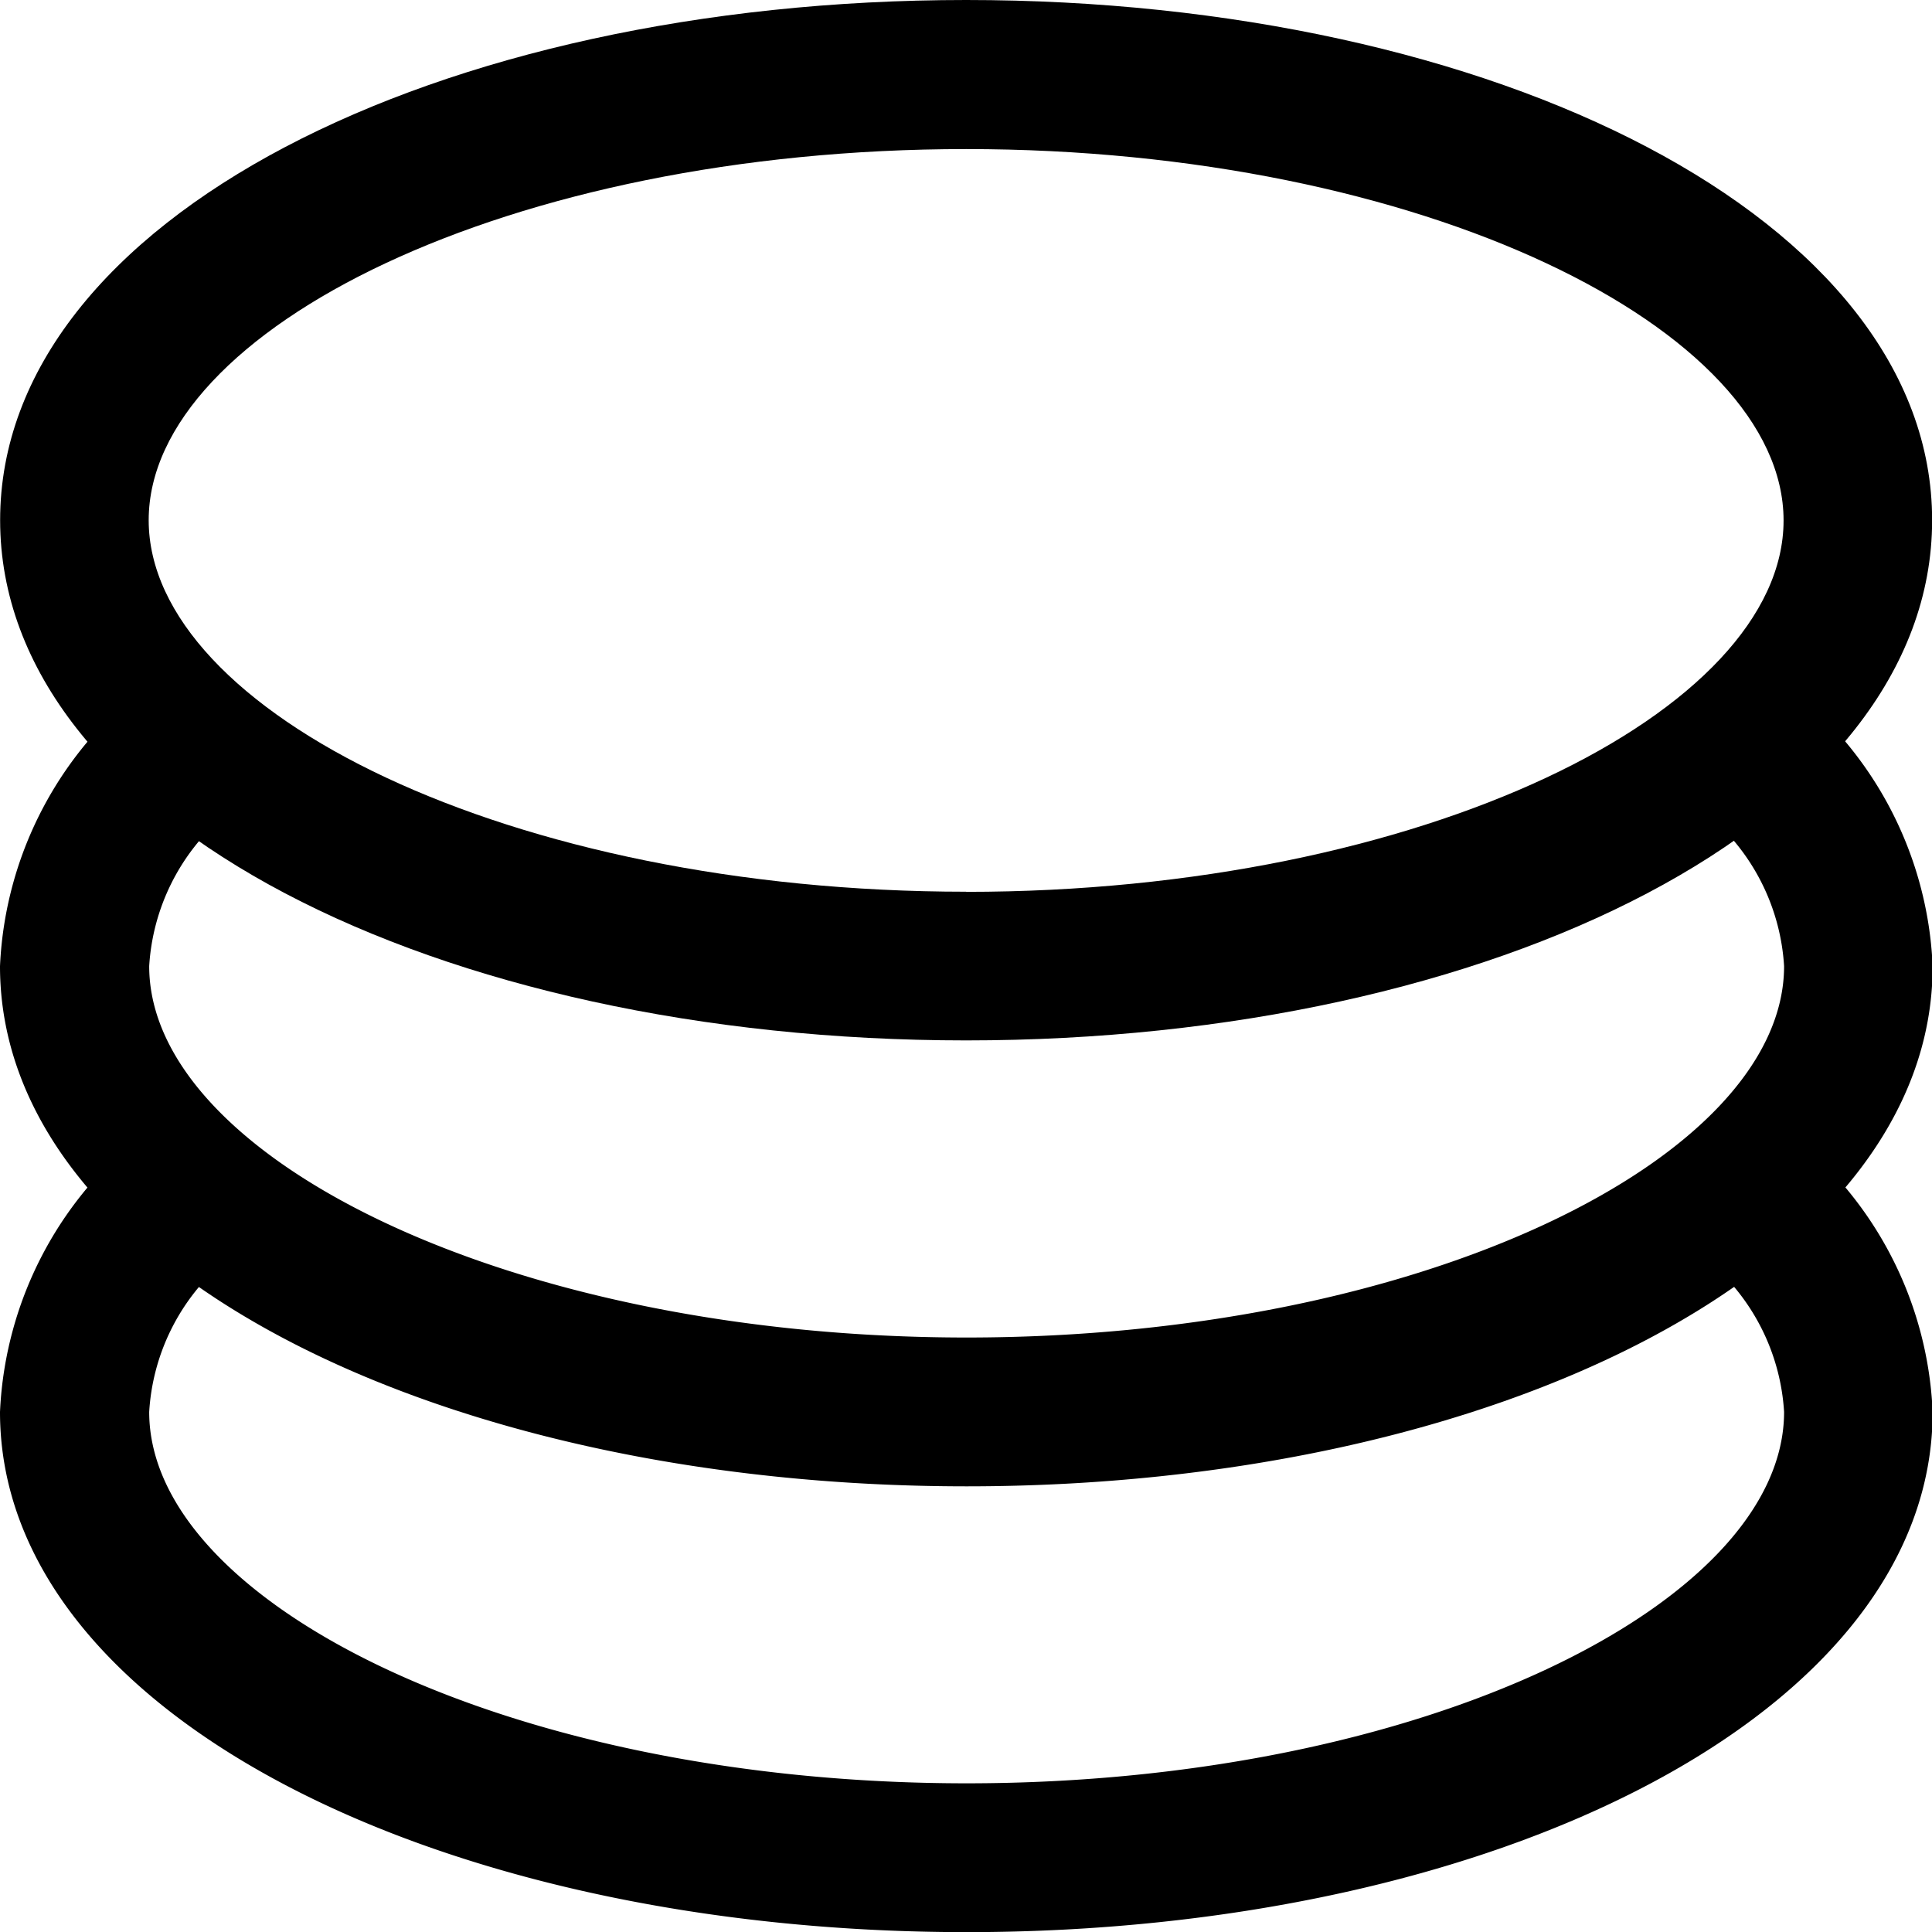 <svg xmlns="http://www.w3.org/2000/svg" width="15.086" height="15.086" viewBox="0 0 15.086 15.086">
  <g id="coin" transform="translate(-4.5 -4.5)">
    <path id="Path_14176" data-name="Path 14176" d="M5.7,27.225l.542,1.068a1.673,1.673,0,0,0-.577,1.167c0,1.492,2.816,2.9,6.383,2.9s6.383-1.409,6.383-2.9a1.675,1.675,0,0,0-.577-1.166l.552-1.06a2.921,2.921,0,0,1,1.185,2.226c0,2.352-3.419,4.062-7.543,4.062S4.5,31.812,4.5,29.46A2.93,2.93,0,0,1,5.7,27.225Z" transform="translate(0 -13.935)"/>
    <path id="Path_14177" data-name="Path 14177" d="M5.7,18.224l.542,1.068a1.677,1.677,0,0,0-.577,1.167c0,1.492,2.816,2.9,6.383,2.9s6.383-1.409,6.383-2.9a1.675,1.675,0,0,0-.577-1.166l.552-1.06a2.922,2.922,0,0,1,1.185,2.226c0,2.352-3.419,4.062-7.543,4.062S4.5,22.811,4.5,20.459A2.93,2.93,0,0,1,5.7,18.224Z" transform="translate(0 -8.415)"/>
    <path id="Path_14178" data-name="Path 14178" d="M12.044,12.624c-4.124,0-7.543-1.709-7.543-4.062S7.919,4.5,12.044,4.5s7.543,1.709,7.543,4.062S16.168,12.624,12.044,12.624Zm0-1.16c3.566,0,6.383-1.409,6.383-2.9s-2.816-2.9-6.383-2.9S5.661,7.07,5.661,8.562,8.477,11.463,12.044,11.463Z" transform="translate(0)"/>
  </g>
</svg>
